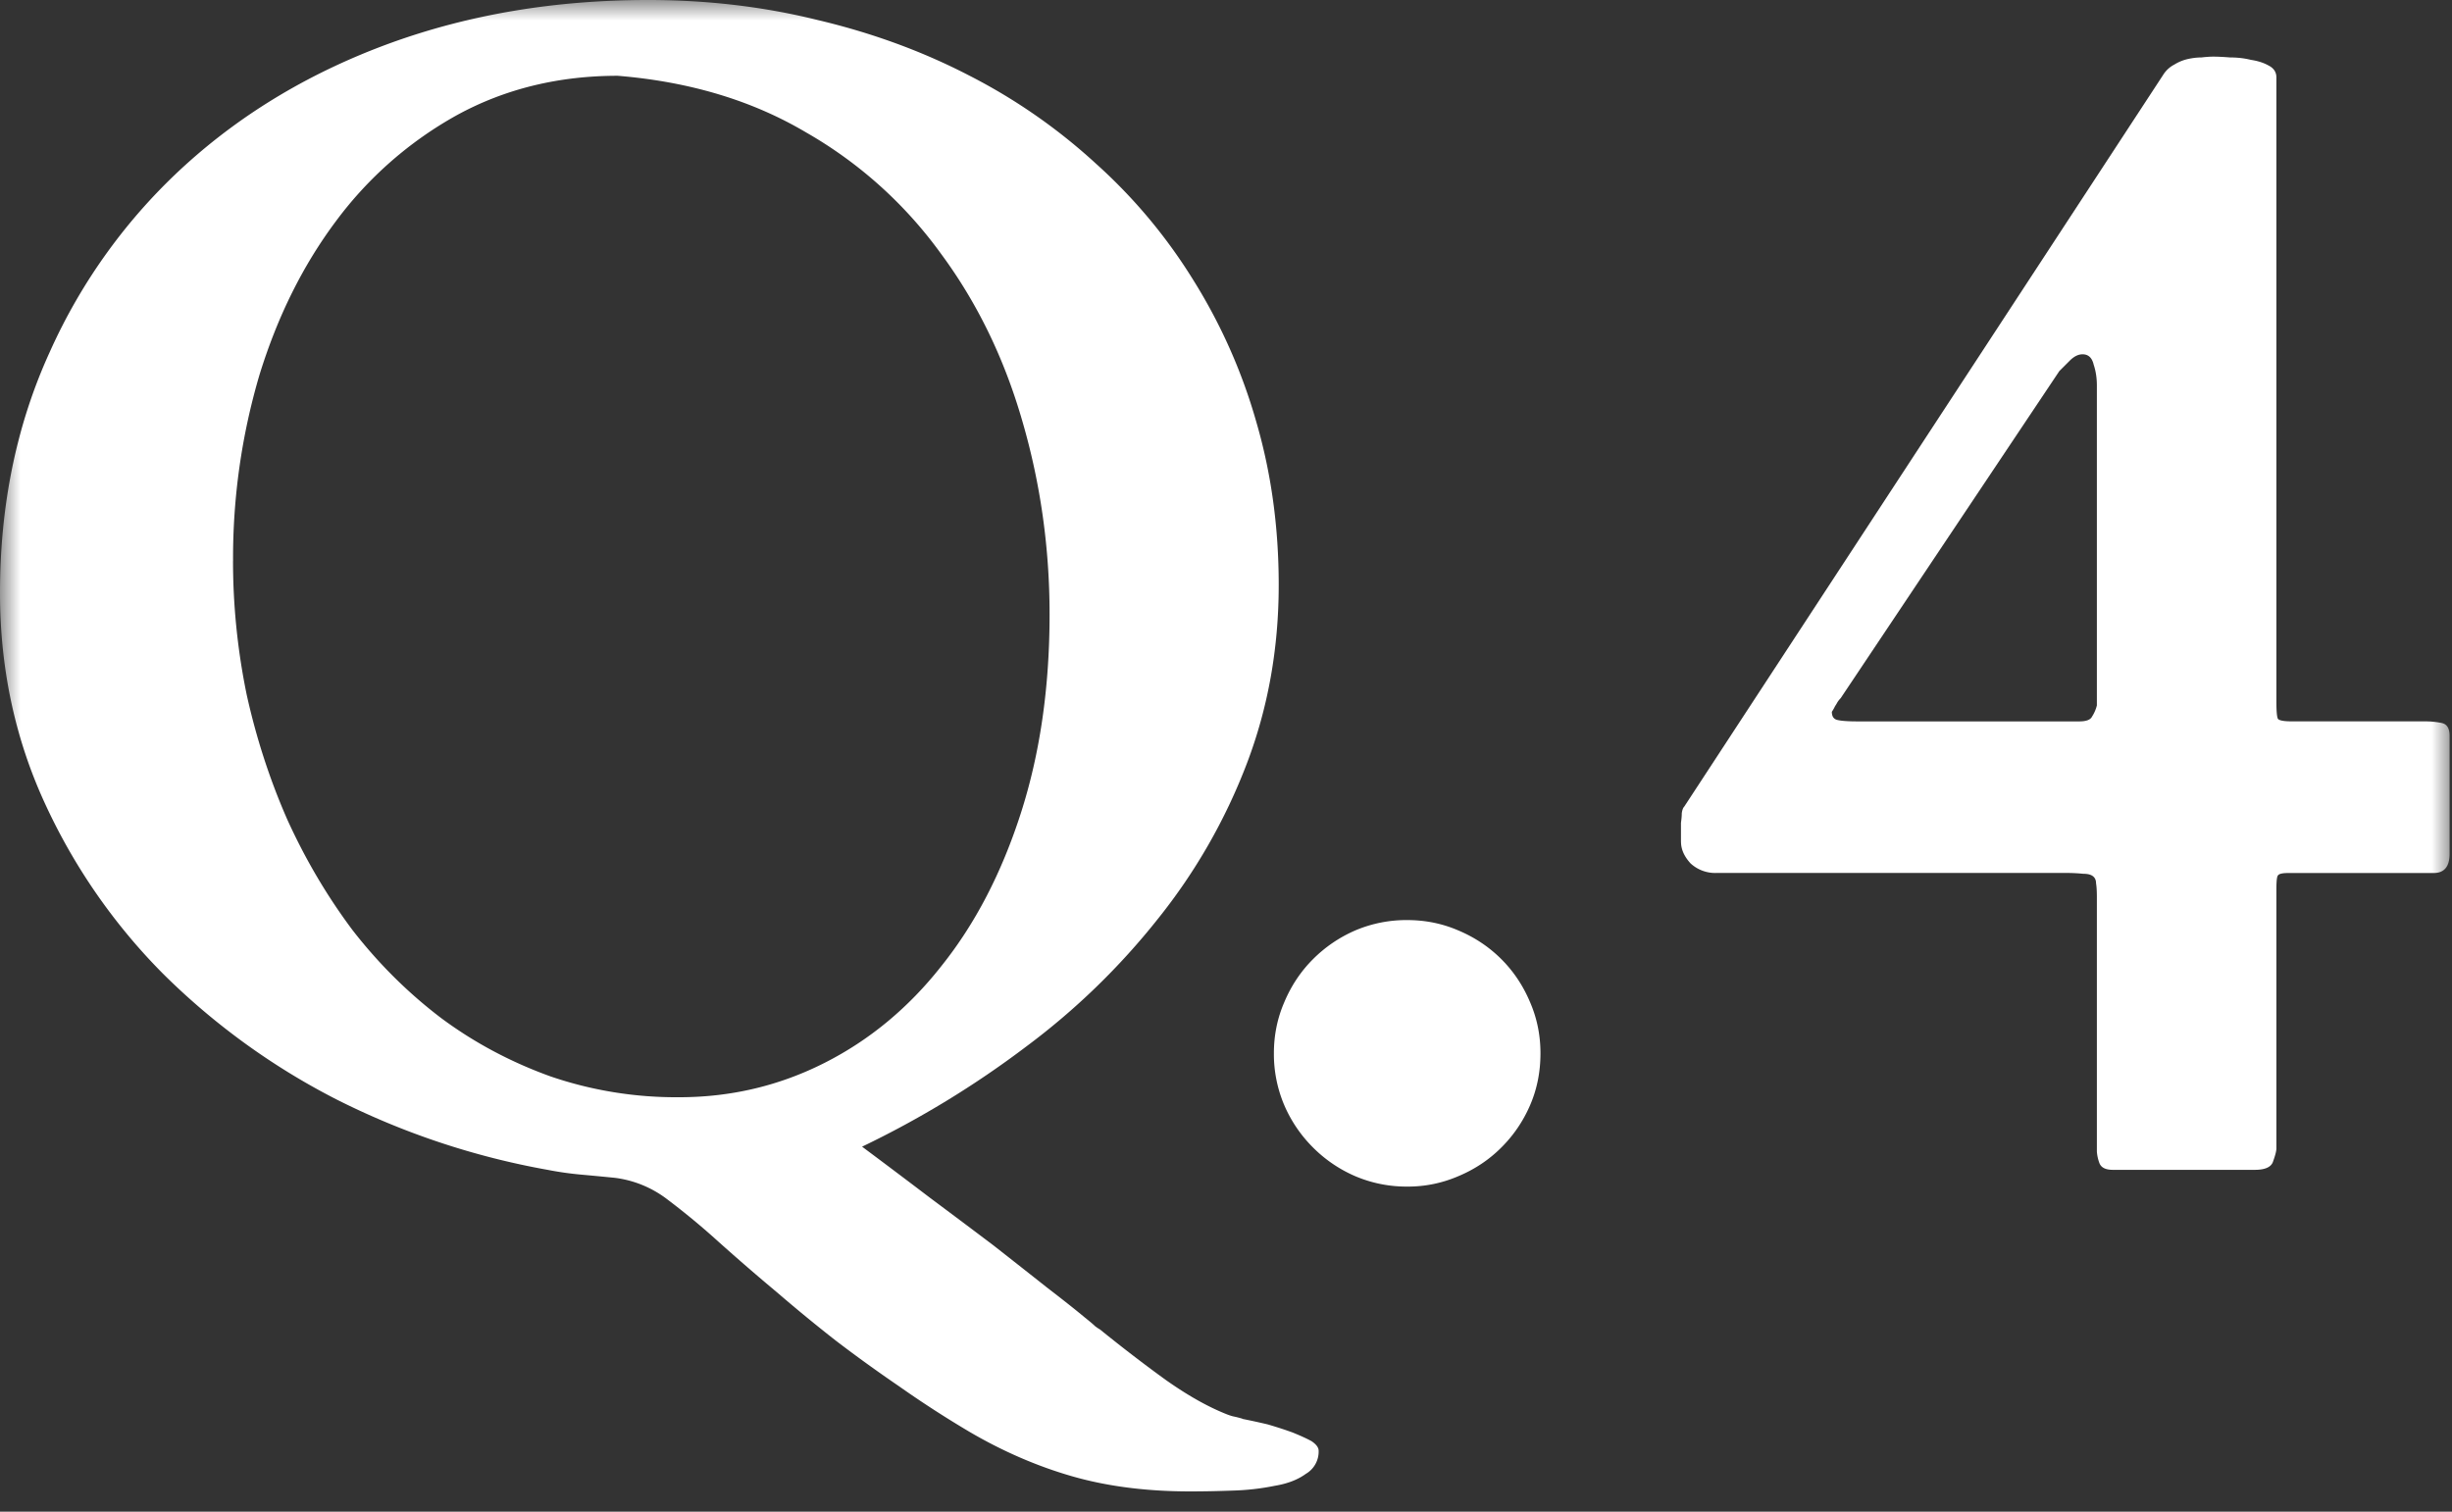 <svg xmlns="http://www.w3.org/2000/svg" width="60" height="37" fill="none"><rect width="100%" height="100%" fill="#333333" stroke="none"/><mask id="a" width="60" height="37" x="0" y="0" maskUnits="userSpaceOnUse" style="mask-type:alpha"><path fill="#D9D9D9" d="M0 0h60v37H0z"/></mask><g fill="#fff" mask="url(#a)"><path d="M41.133 20.606v-.469q.02-.137.02-.235.018-.117.058-.156L52.93 1.836a.7.7 0 0 1 .273-.254q.156-.097.332-.137.176-.039.332-.039.176-.02.293-.02.156 0 .41.02.274 0 .508.059.255.038.43.137.195.097.195.293v15.273q0 .37.04.43.058.058.331.058h3.262q.215 0 .41.04.195.038.195.312v2.89q0 .47-.39.47h-3.555q-.215 0-.254.058-.039.04-.039.332v6.348q0 .097-.078.312-.06.215-.45.215H51.7q-.273 0-.332-.176a1 1 0 0 1-.058-.273v-6.23q0-.216-.02-.333 0-.117-.078-.176t-.234-.058a4 4 0 0 0-.45-.02h-8.535a.89.89 0 0 1-.625-.234q-.234-.255-.234-.527m3.691-3.184q0 .157.117.195.137.04.508.04h5.43q.254 0 .312-.118a.9.9 0 0 0 .118-.273V9.434q0-.274-.078-.508-.059-.255-.274-.254-.156 0-.312.156l-.254.254-5.352 8.008a.6.6 0 0 0-.078.098 1 1 0 0 1-.059.097 1 1 0 0 1-.078.137M31.172 25.781q0-.664.254-1.25.254-.605.703-1.054.45-.45 1.035-.704a3.2 3.2 0 0 1 1.27-.253q.663 0 1.25.253.605.255 1.054.704t.703 1.054q.254.586.254 1.25 0 .684-.254 1.27-.253.586-.703 1.035-.449.45-1.054.703a3.1 3.1 0 0 1-1.25.254 3.2 3.2 0 0 1-1.27-.254 3.3 3.3 0 0 1-1.035-.703q-.45-.45-.703-1.035a3.2 3.2 0 0 1-.254-1.27"/><path d="M15.04 28.828q-.392-.039-.821-.078a8 8 0 0 1-.82-.117 18.8 18.8 0 0 1-5.157-1.719 17 17 0 0 1-4.258-3.086 14.5 14.5 0 0 1-2.91-4.219Q0 17.246 0 14.512q0-3.223 1.21-5.88a13.8 13.8 0 0 1 3.321-4.589q2.13-1.934 5.02-2.988Q12.46 0 15.859 0 18.028 0 20 .488q1.992.47 3.691 1.348a14 14 0 0 1 3.125 2.168A13 13 0 0 1 29.2 6.855a13.5 13.5 0 0 1 1.543 3.477q.547 1.875.547 3.984 0 2.325-.781 4.375a14.1 14.1 0 0 1-2.168 3.79 17.3 17.3 0 0 1-3.242 3.144 23.5 23.5 0 0 1-4.004 2.441q.84.626 1.66 1.25.84.626 1.562 1.172.723.567 1.29 1.016.586.45.937.742.195.156.254.215.078.058.117.078.82.664 1.602 1.23.8.567 1.484.84.098.04.176.059.098.019.234.059h-.02q.294.058.626.136.332.097.605.196.293.118.469.214.176.118.176.235a.63.63 0 0 1-.313.566q-.293.215-.762.293a6 6 0 0 1-1.035.117q-.547.02-1.035.02-1.602 0-2.89-.371-1.29-.372-2.52-1.094a26 26 0 0 1-1.719-1.113 36 36 0 0 1-1.543-1.114 40 40 0 0 1-1.426-1.171 55 55 0 0 1-1.445-1.25 18 18 0 0 0-1.25-1.035 2.65 2.65 0 0 0-1.289-.528M5.702 13.731q0 1.64.332 3.261.353 1.602.996 3.067.665 1.464 1.602 2.714.957 1.23 2.168 2.149 1.21.898 2.676 1.426a9.5 9.5 0 0 0 3.144.508q1.895 0 3.555-.84t2.87-2.383q1.232-1.543 1.935-3.73t.703-4.864q0-2.441-.665-4.726-.663-2.305-1.992-4.102a10.5 10.5 0 0 0-3.3-2.969q-1.973-1.171-4.61-1.387-2.168 0-3.926.958A9.3 9.3 0 0 0 8.223 5.41Q7.01 7.03 6.348 9.18a15.8 15.8 0 0 0-.645 4.55"/></g></svg>